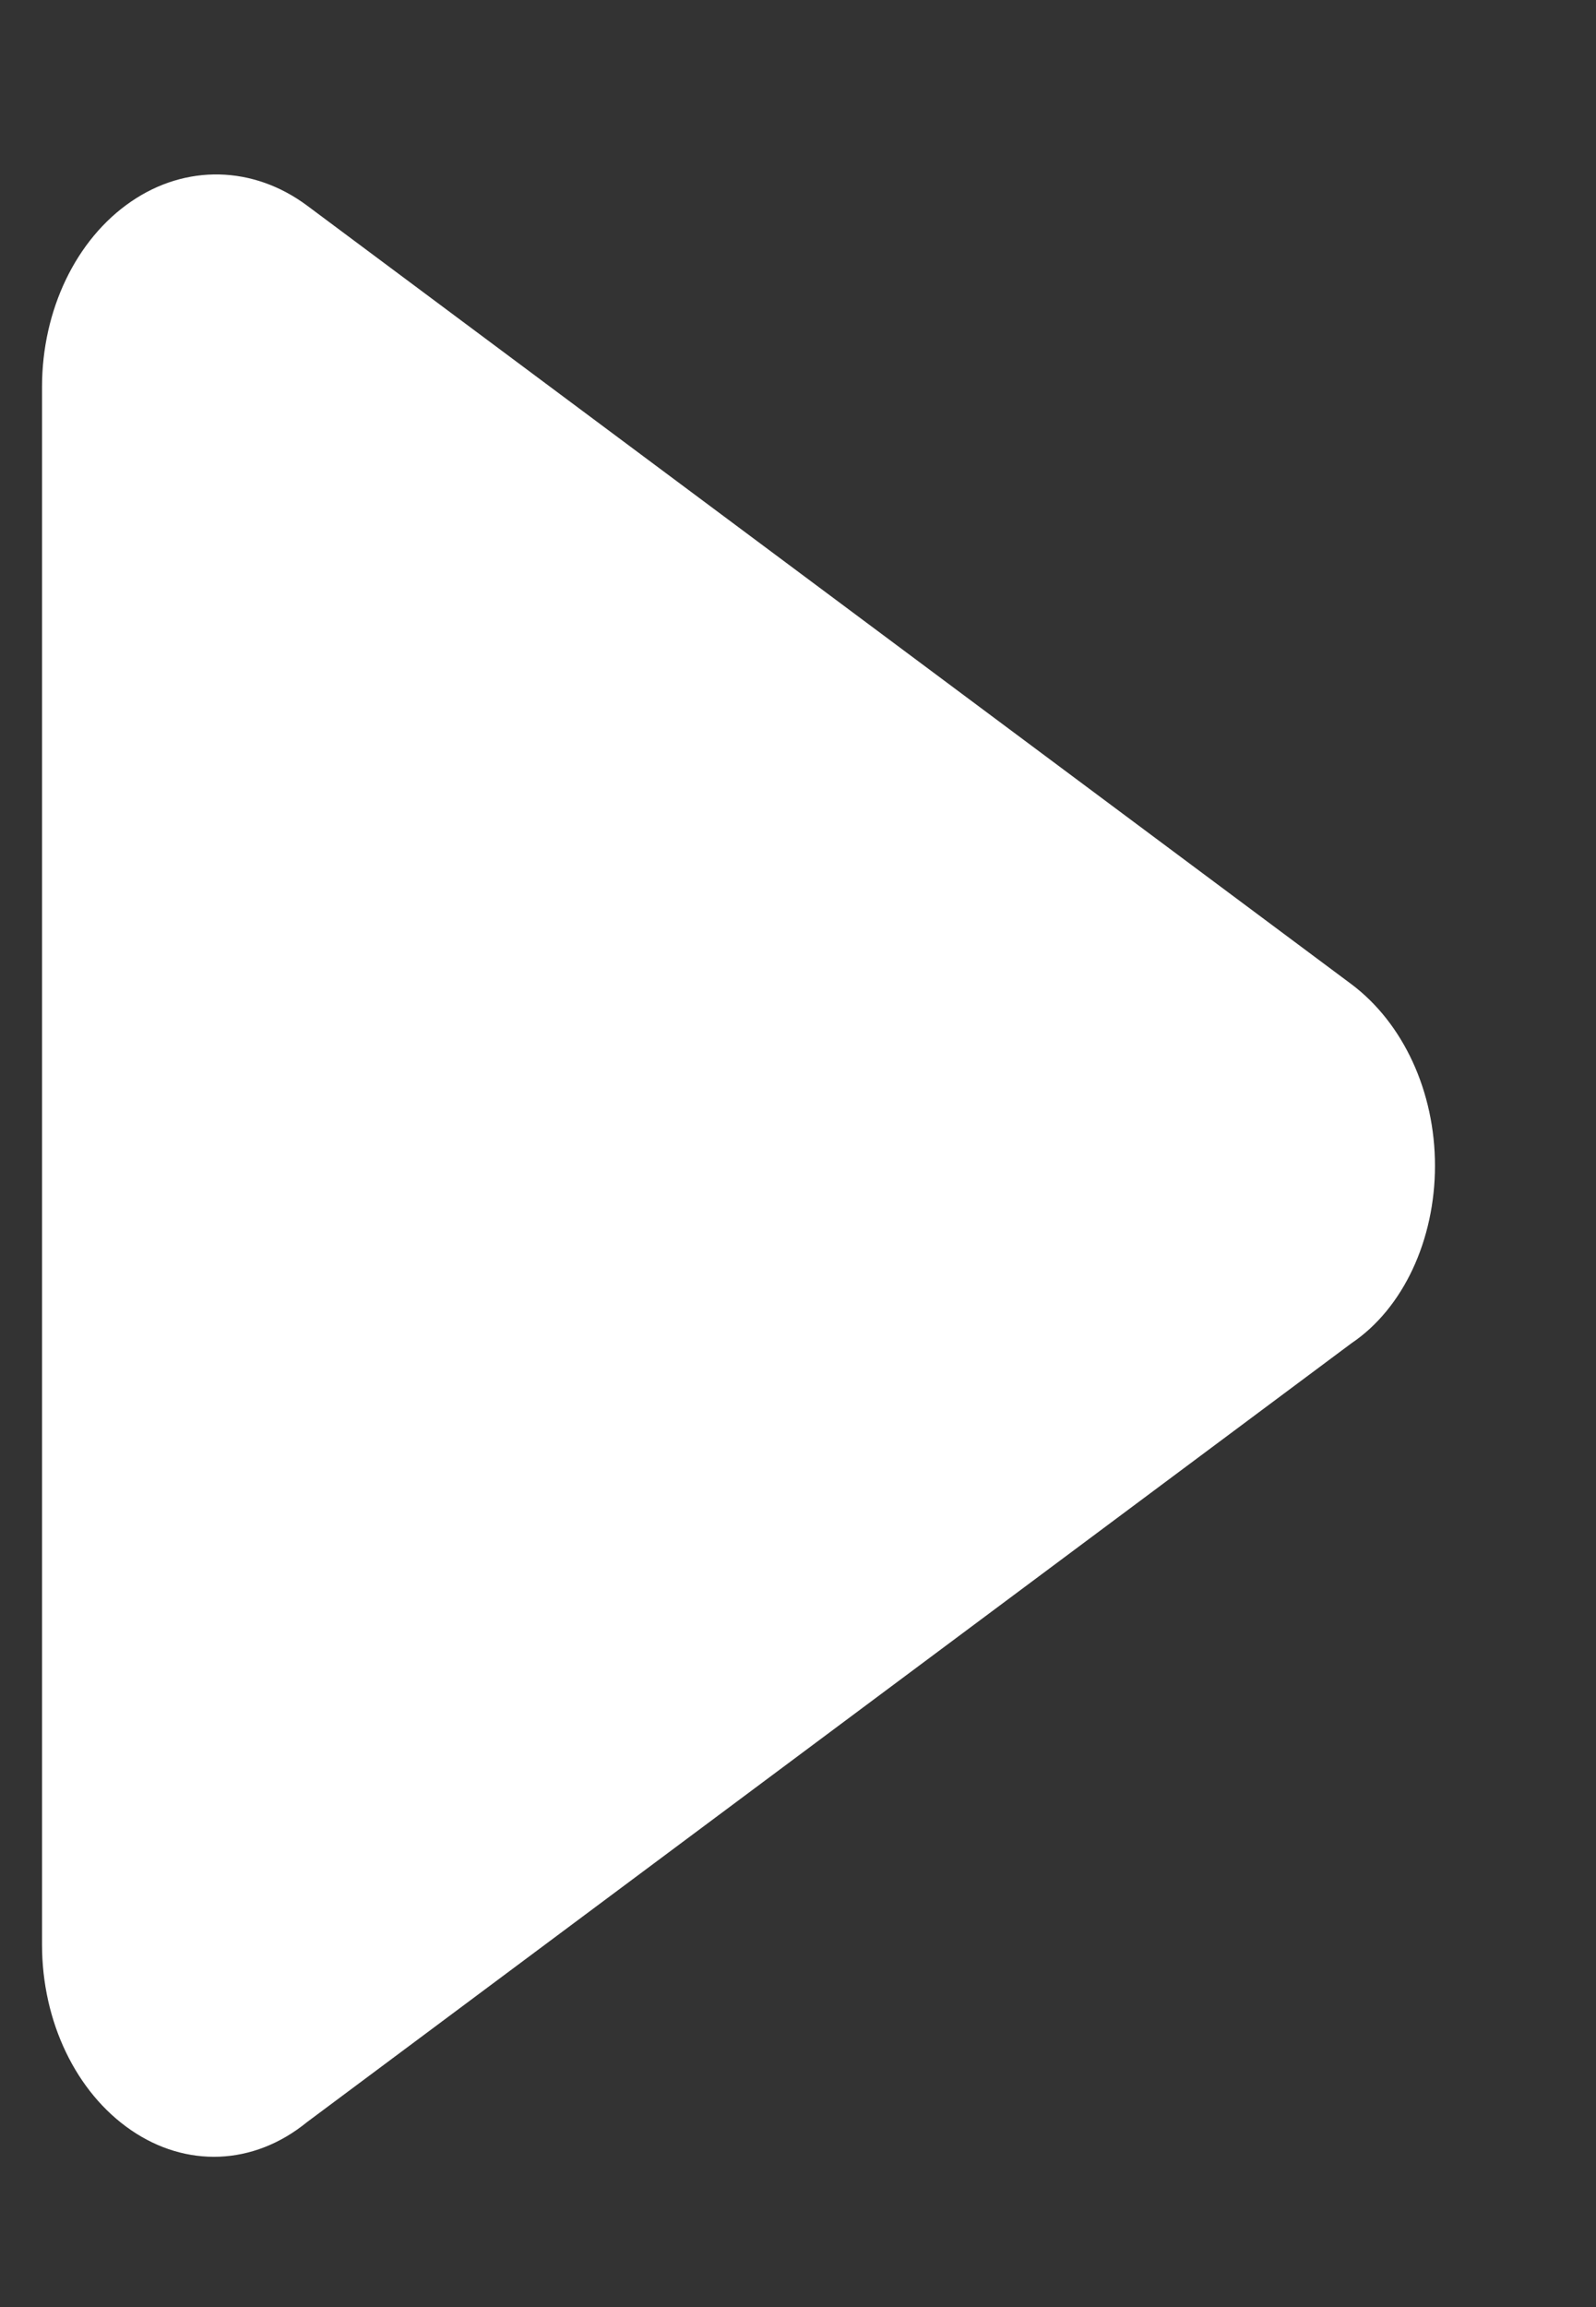<svg width="9" height="13" viewBox="0 0 9 13" fill="none" xmlns="http://www.w3.org/2000/svg">
<rect x="0" y="0" width="9" height="13" fill="#333333" stroke="none"/>
<path d="M7.621 5.546C7.914 5.766 8.092 6.152 8.092 6.569C8.092 6.985 7.914 7.372 7.621 7.569L1.731 11.958C1.428 12.205 1.048 12.215 0.739 12.003C0.429 11.791 0.237 11.392 0.237 10.958V2.18C0.237 1.747 0.429 1.348 0.739 1.136C1.048 0.924 1.428 0.933 1.731 1.158L7.621 5.546Z" fill="white"/>
</svg>
